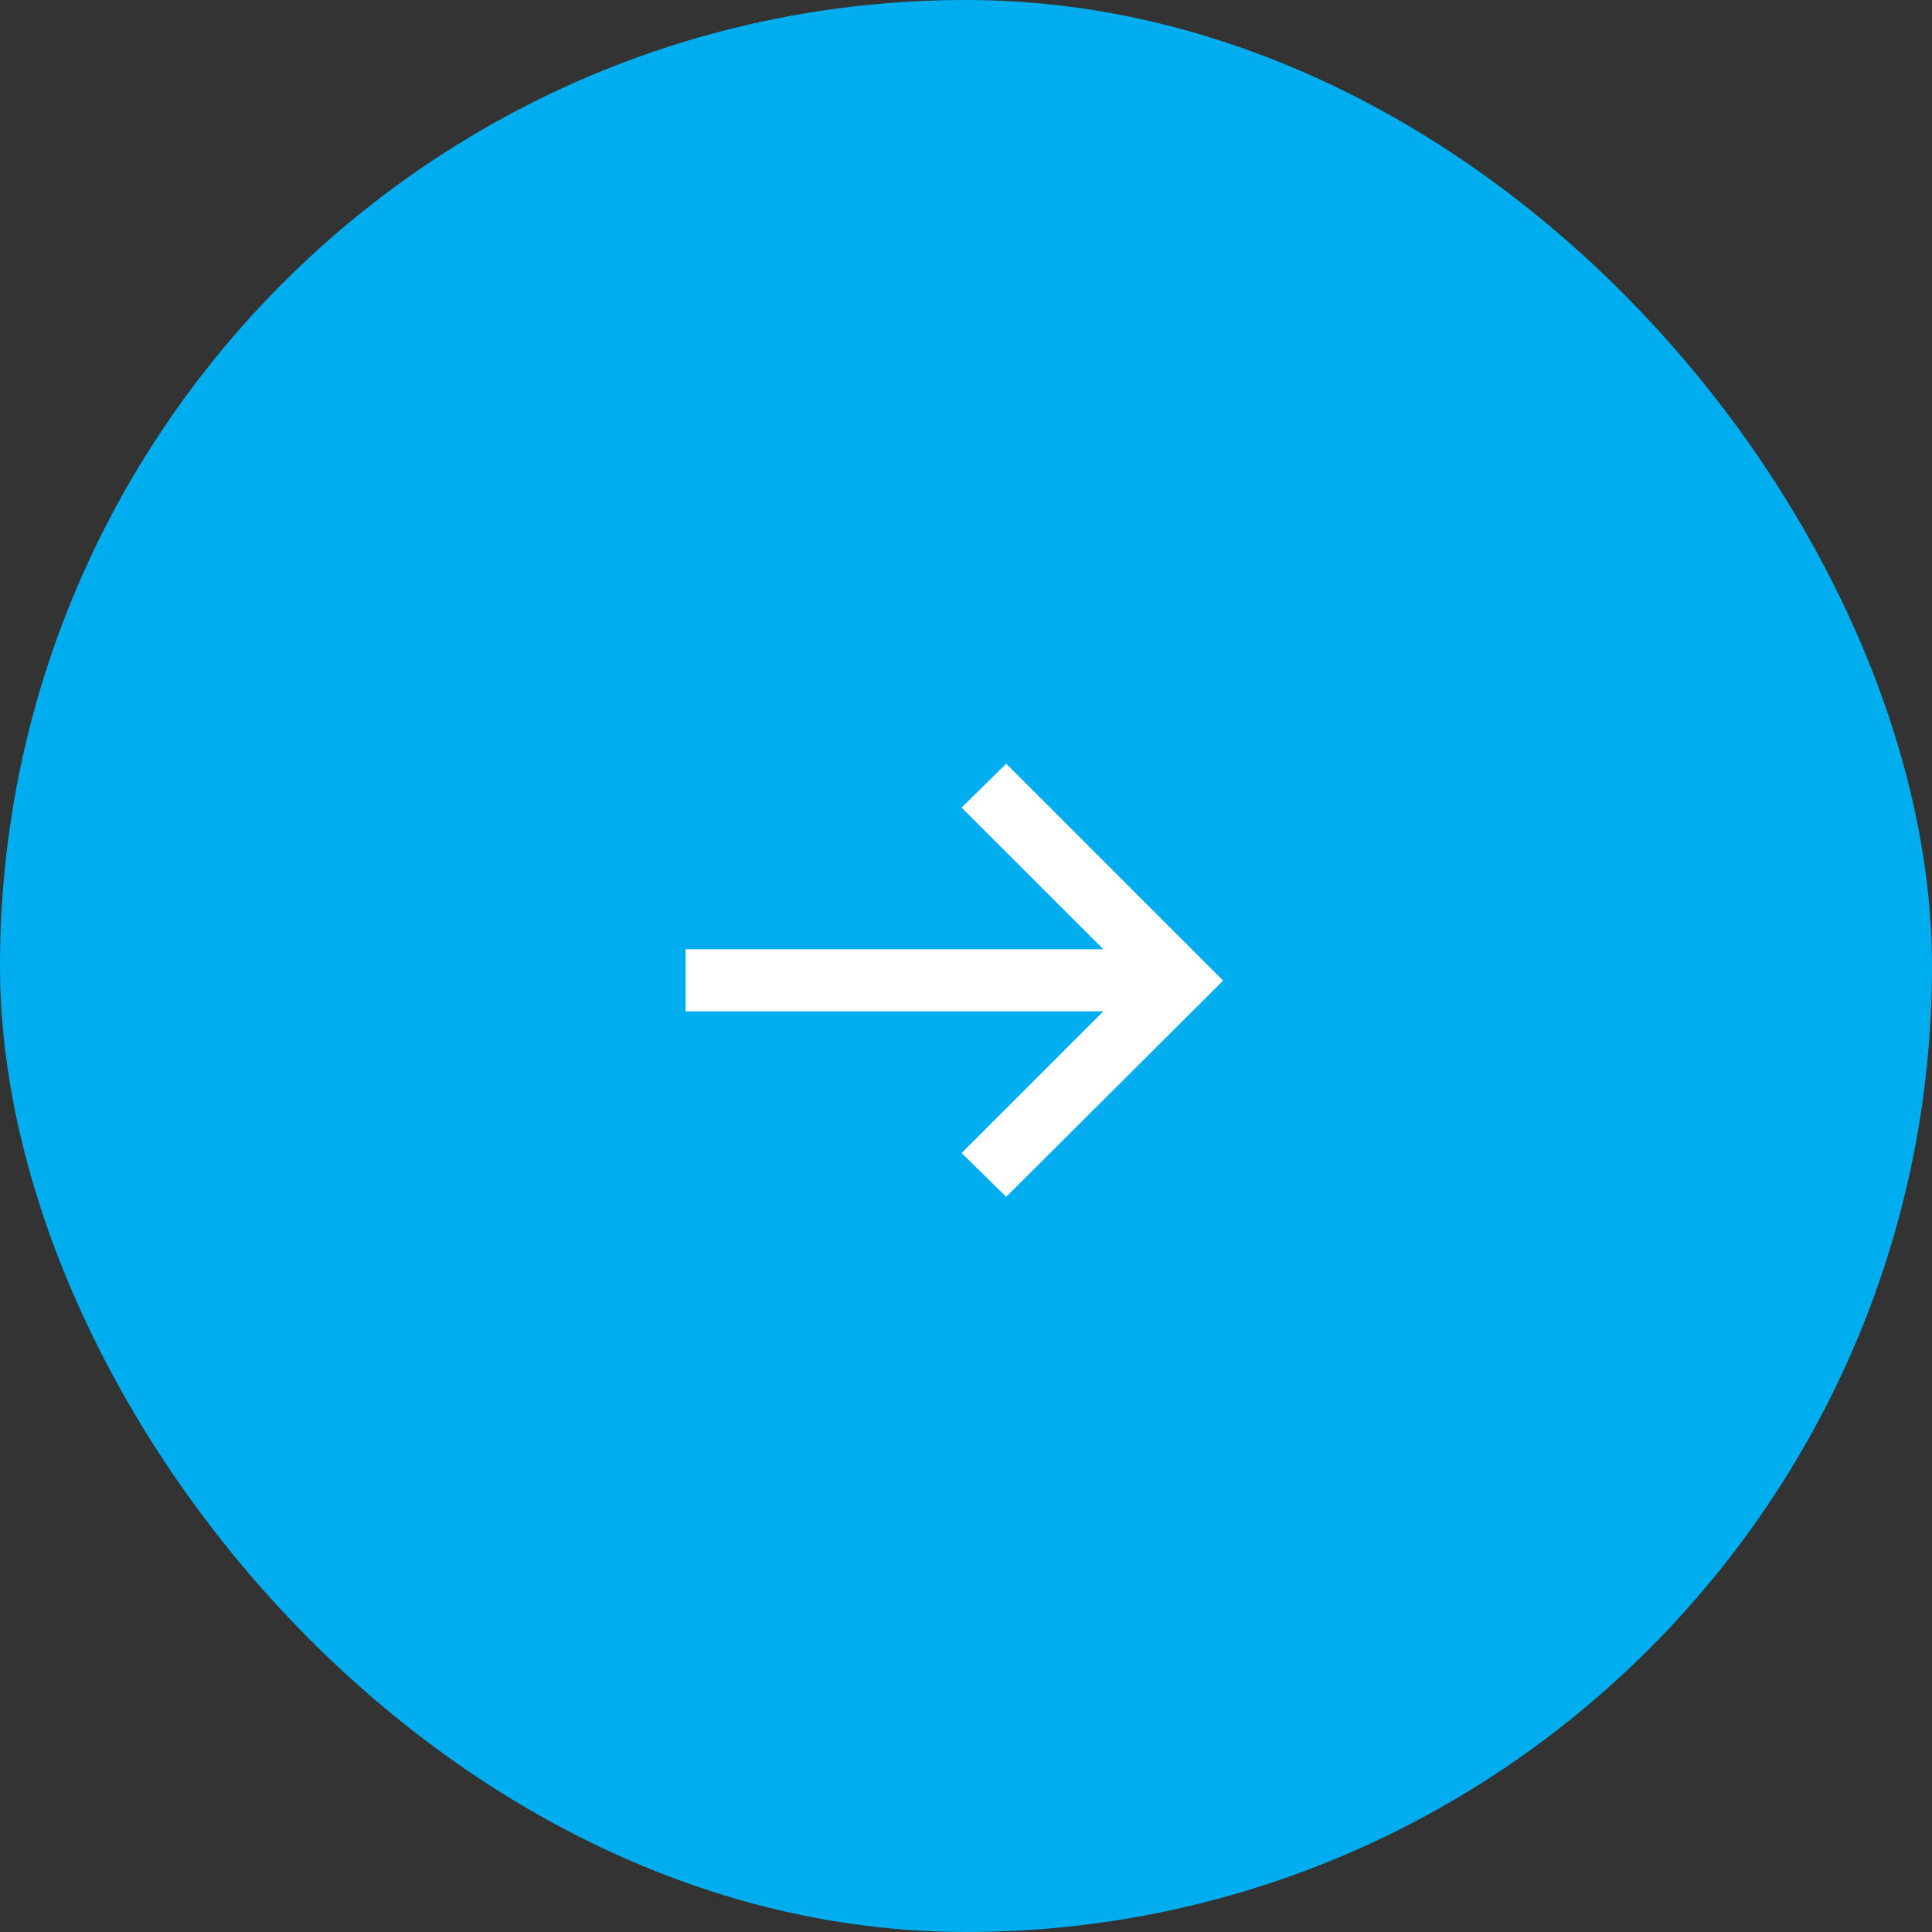 <svg width="40" height="40" viewBox="0 0 40 40" fill="none" xmlns="http://www.w3.org/2000/svg">
<rect x="0" y="0" width="40" height="40" fill="#333333" stroke="none"/>
<rect x="39.75" y="39.75" width="39.5" height="39.5" rx="19.75" transform="rotate(-180 39.75 39.75)" fill="#00AEEF" stroke="#00AEEF" stroke-width="0.5"/>
<path d="M25.323 20.303L20.832 24.779L19.909 23.872L22.843 20.939L14.194 20.939L14.194 19.653L22.843 19.653L19.909 16.72L20.832 15.812L25.323 20.303Z" fill="white"/>
</svg>
